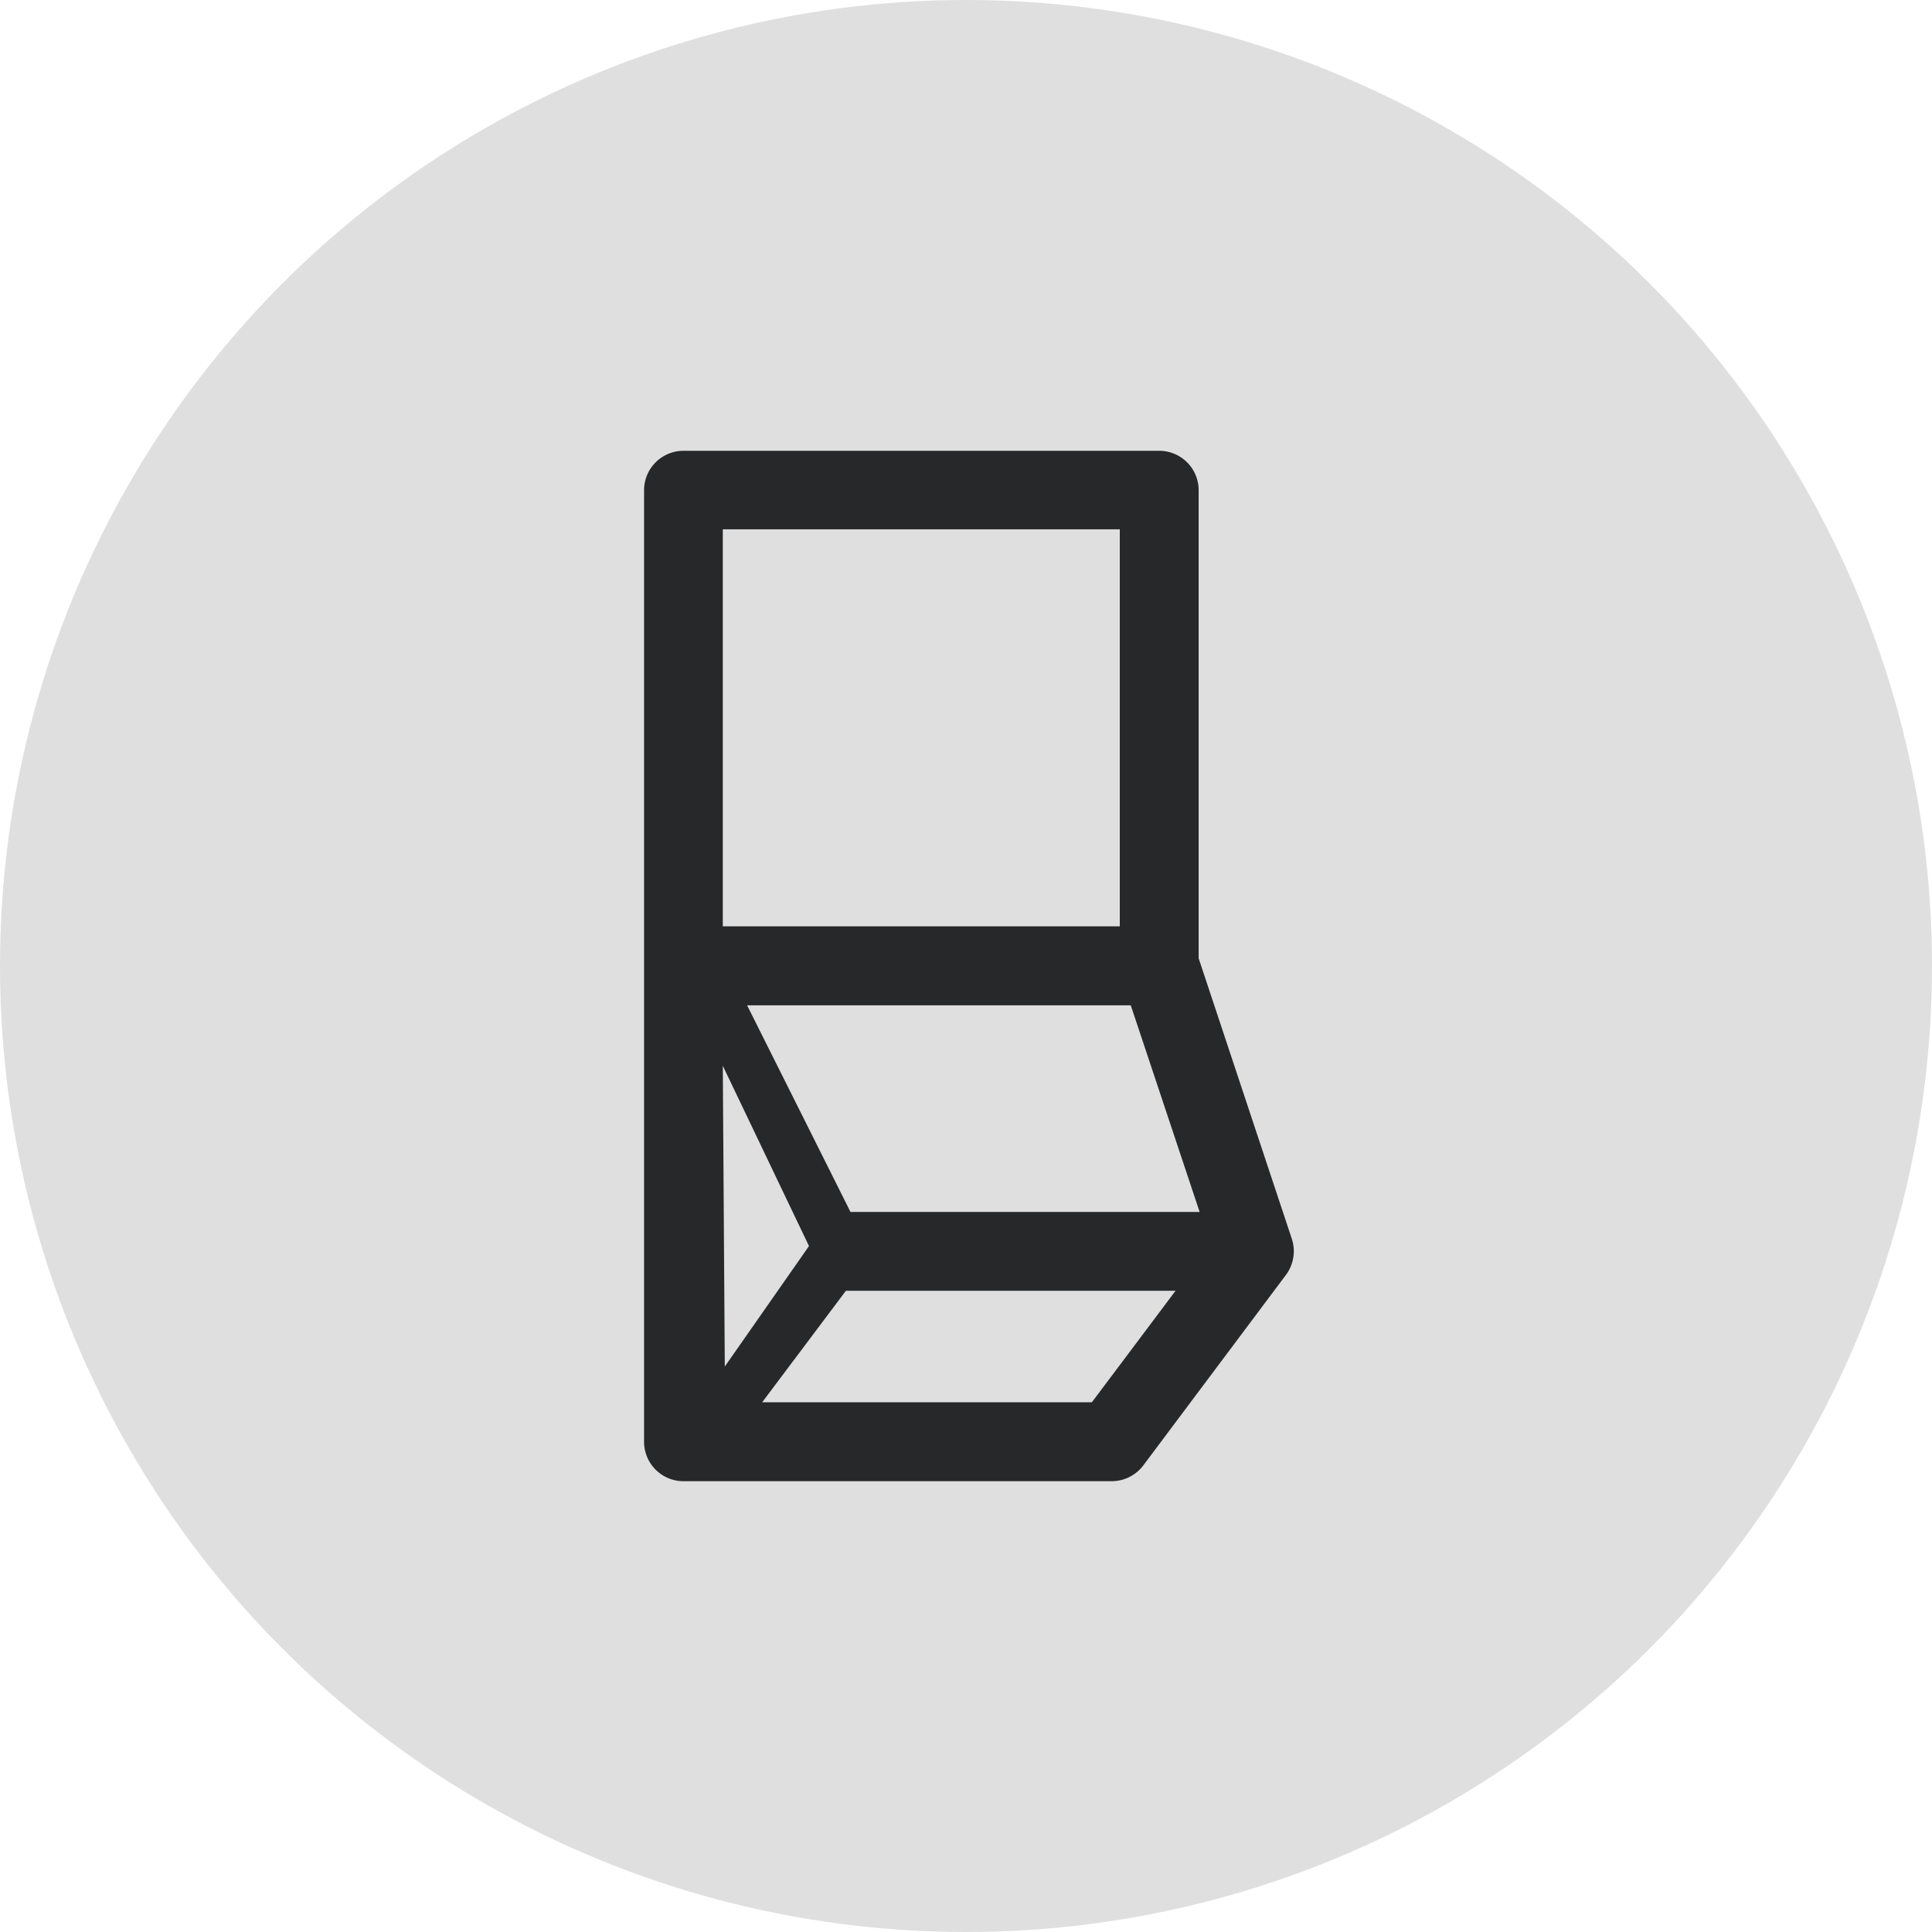 <svg id="switch" xmlns="http://www.w3.org/2000/svg" width="60" height="60" viewBox="0 0 60 60">
  <circle id="Ellipse_428" data-name="Ellipse 428" cx="30" cy="30" r="30" fill="#dfdfdf"/>
  <path id="Path_14821" data-name="Path 14821" d="M434.276-83.739H419.5a1.225,1.225,0,0,0-1.223,1.222v29.555a1.224,1.224,0,0,0,1.223,1.223h13.3a1.233,1.233,0,0,0,.981-.49l4.428-5.914a1.232,1.232,0,0,0,.185-1.122L435.5-67.979V-82.516A1.224,1.224,0,0,0,434.276-83.739ZM420.722-81.3h12.329v12.329H420.722Zm0,16.659,2.677,5.6L420.784-55.3ZM432.184-54.19H421.945l2.6-3.463h10.238Zm3.347-5.91H424.688l-3.211-6.418h11.915Z" transform="translate(-398.275 97.739)" fill="#27282a"/>
</svg>
